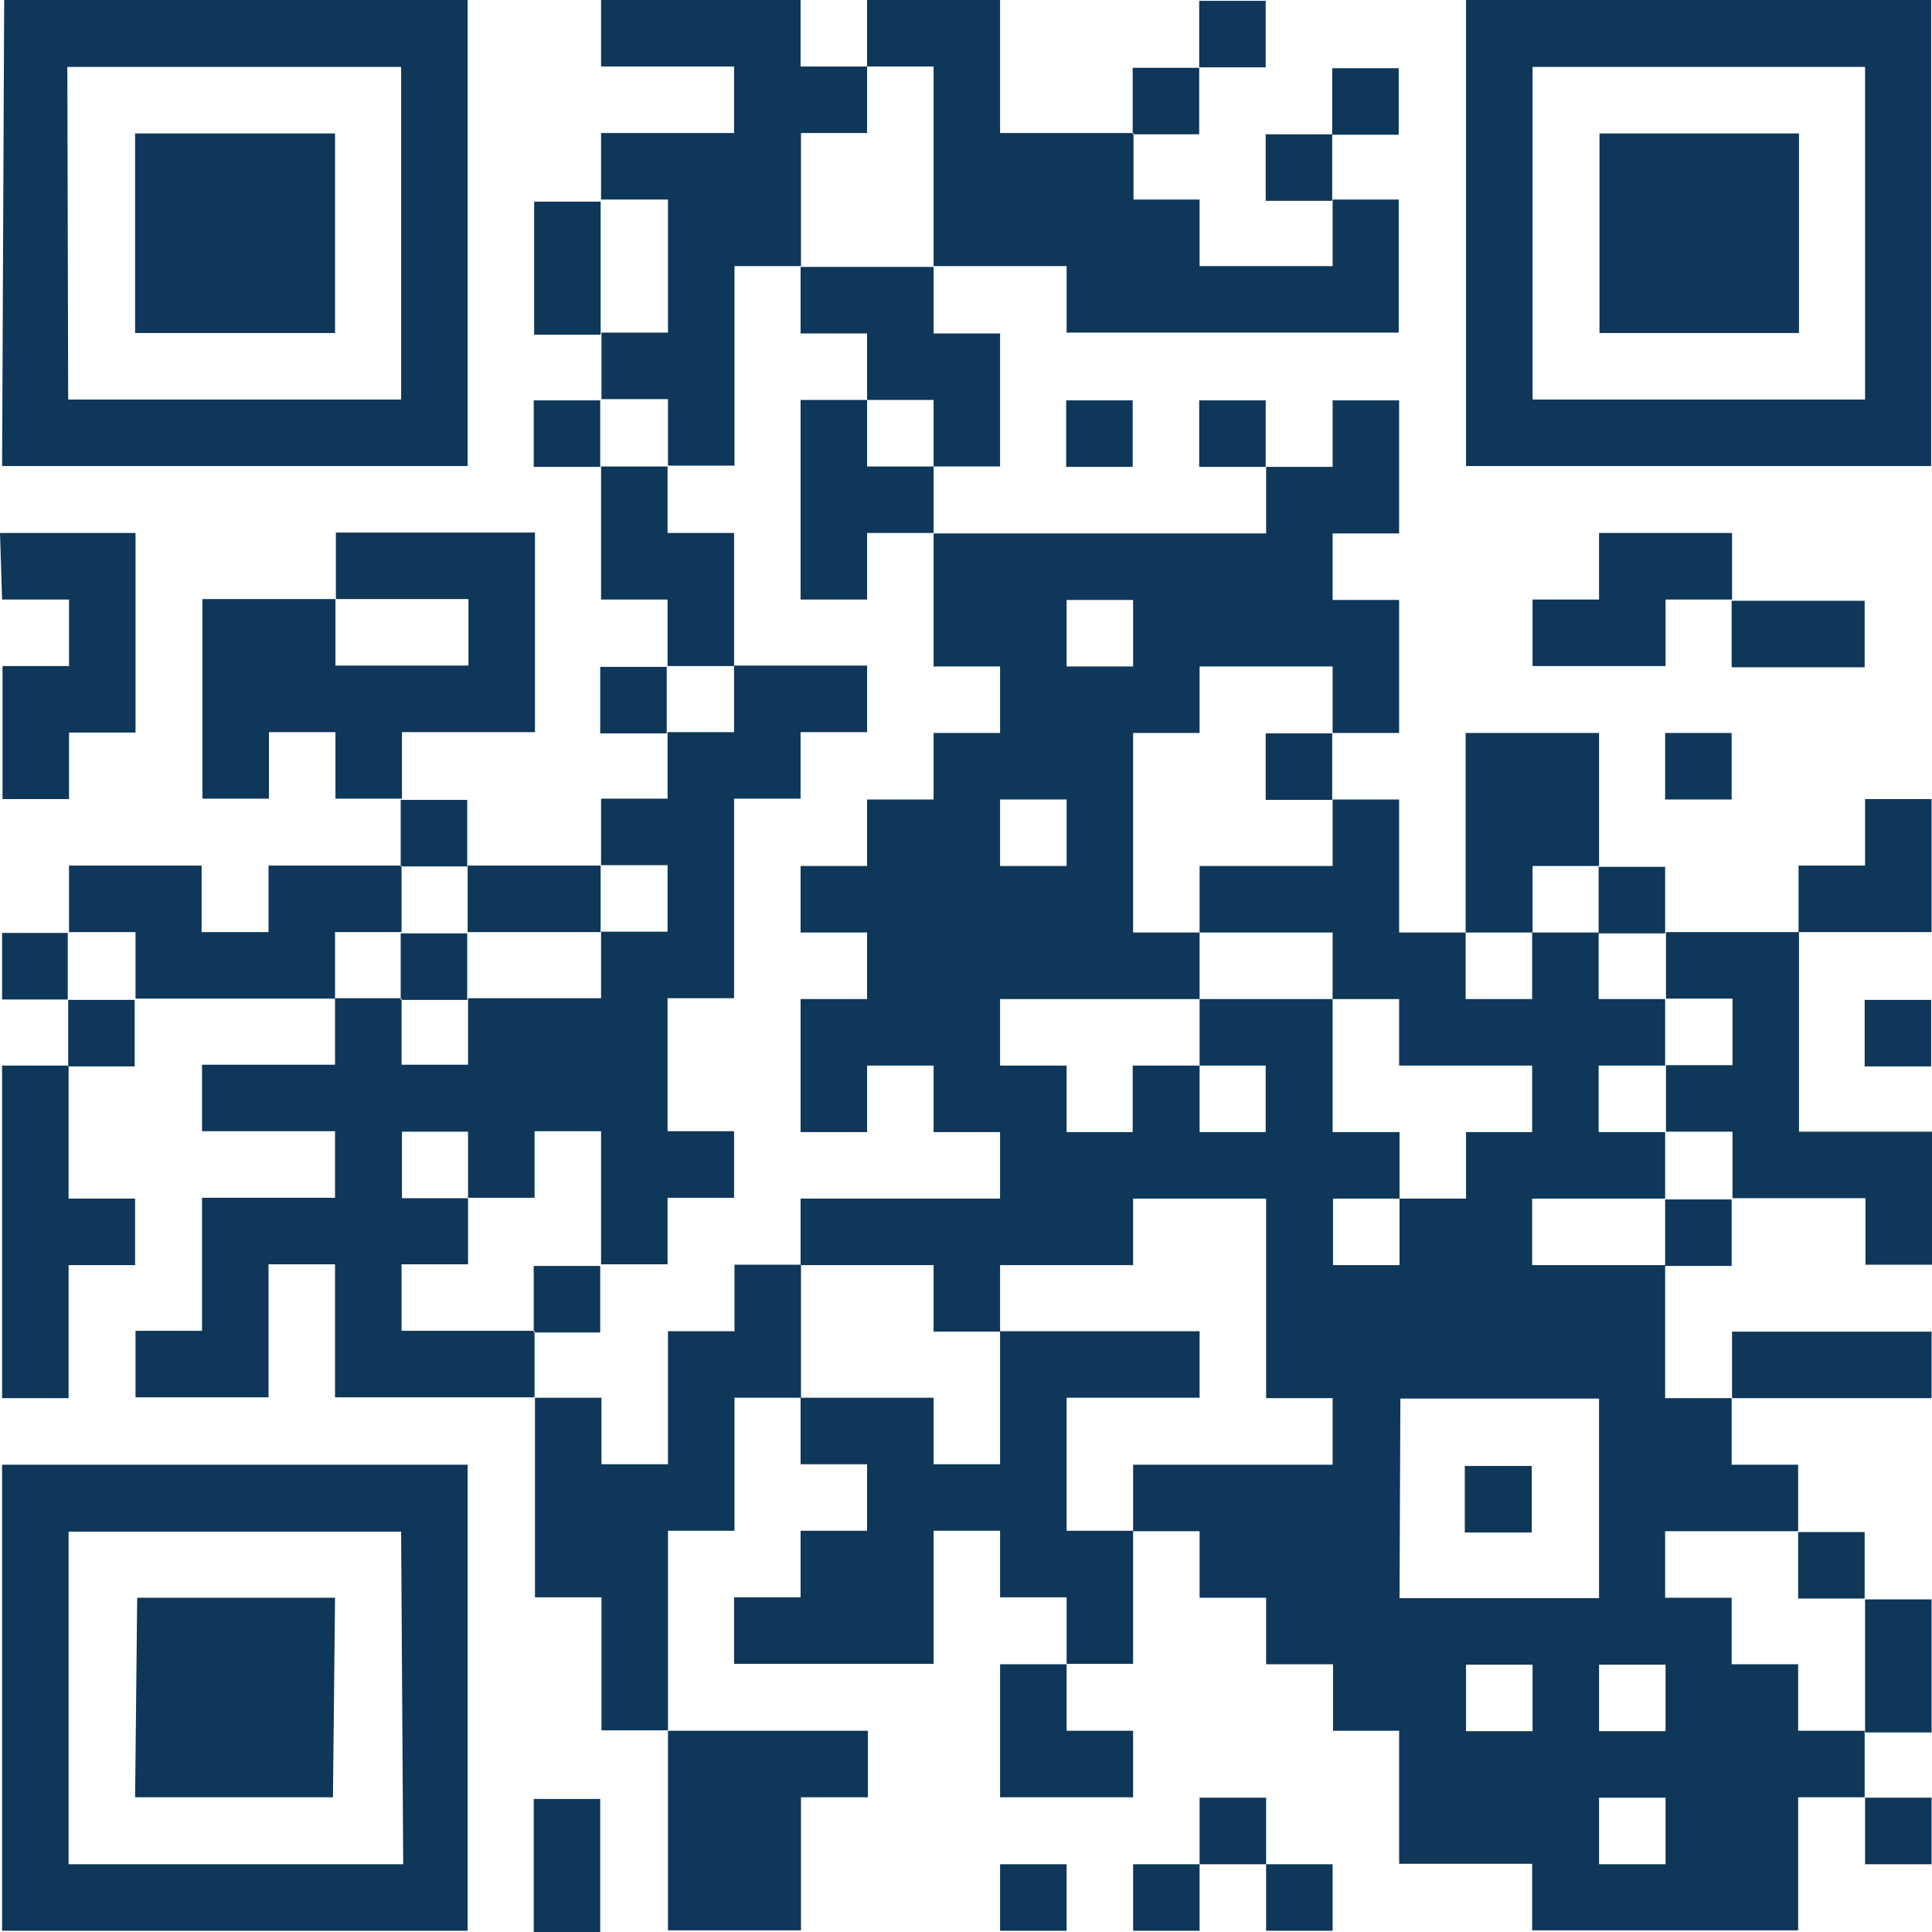 <svg width="156" height="156" viewBox="0 0 156 156" fill="none" xmlns="http://www.w3.org/2000/svg">
<path fill-rule="evenodd" clip-rule="evenodd" d="M102.233 150.528V155.899H107.603V150.528H102.233ZM96.862 150.528H91.493V155.899H96.862V150.528ZM80.752 155.899H86.123V150.528H80.752V155.899ZM150.596 145.156V150.528H155.966V145.156H150.596ZM96.862 150.528H102.233V145.156H96.862V150.528ZM134.452 64.555H139.822V59.184H134.452V64.555ZM86.089 37.699H91.459V32.328H86.089V37.699ZM102.199 37.699V32.328H96.829V37.699H102.199ZM96.829 5.439H102.199V0.068H96.829V5.439ZM48.465 37.699V32.328H43.095V37.699H48.465ZM91.459 10.844H96.829V5.473H91.459V10.844ZM150.562 129.077V123.706H145.192V129.077H150.562ZM43.095 107.592H48.465V102.221H43.095V107.592ZM53.835 59.218V53.847H48.465V59.218H53.835ZM107.569 64.589V59.218H102.199V64.589H107.569ZM5.471 80.703V75.331H0.169V80.703H5.539H5.471ZM107.569 16.215V10.844H102.199V16.215H107.569ZM32.355 69.96H37.725V64.589H32.355V69.96ZM134.452 102.221H139.822V96.85H134.452V102.221ZM129.083 75.365H134.452V69.994H129.083V75.365ZM5.505 86.107H10.875V80.736H5.505V86.107ZM32.355 80.736H37.725V75.365H32.355V80.736ZM150.562 86.107H155.932V80.736H150.562V86.107ZM107.569 10.877H112.939V5.506H107.569V10.877ZM118.309 123.739H123.679V118.368H118.275V123.739H118.309ZM43.095 156H48.465V145.258H43.095V156ZM139.822 48.509V53.88H150.562V48.509H139.822ZM48.499 27.025V16.282H43.129V27.025H48.499ZM150.596 139.887H155.966V129.144H150.596V139.887ZM37.759 75.264H48.499V69.893H37.759V75.264ZM86.123 134.38H80.752V145.123H91.493V139.751H86.123V134.38ZM139.856 112.896H155.966V107.524H139.856V112.896ZM145.226 75.264H155.966V64.521H150.596V69.893H145.226V75.264ZM139.856 48.408V43.037H129.116V48.408H123.746V53.779H134.486V48.408H139.856ZM53.903 53.779H59.273V43.037H53.903V37.666H48.533V48.408H53.903V53.779ZM75.383 43.037V37.666H70.013V32.294H64.643V48.408H70.013V43.037H75.383ZM70.013 32.294H75.383V37.666H80.752V26.923H75.383V21.552H64.643V26.923H70.013V32.294ZM118.376 75.297H123.746V69.926H129.116V59.184H118.343V75.297H118.376ZM5.573 86.04H0.169V112.896H5.539V102.153H10.909V96.782H5.539V86.04H5.573ZM0.203 48.408H5.573V53.779H0.203V64.521H5.573V59.15H10.943V43.037H0L0.169 48.408H0.203ZM5.573 75.264H10.943V80.635H27.053V75.264H32.423V69.893H21.683V75.264H16.279V69.893H5.573V75.264ZM53.936 139.751V155.865H64.676V145.123H70.08V139.751H53.97H53.936ZM10.943 145.123H26.884L27.053 129.009H11.078L10.909 145.123H10.943ZM134.52 80.635H139.89V86.006H134.52V91.377H139.89V96.748H150.63V102.12H156V91.377H145.26V75.264H134.52V80.635ZM129.15 26.89H145.26V10.776H129.15V26.89ZM10.943 26.89H27.053V10.776H10.909V26.89H10.943ZM43.196 112.862V128.975H48.566V139.718H53.936V123.604H59.306V112.862H64.676V102.12H59.306V107.491H53.936V118.233H48.566V112.862H43.196ZM48.566 16.113H53.936V26.856H48.566V32.227H53.936V37.598H59.306V21.485H64.676V10.742H70.013V5.371H64.643V0H48.533V5.371H59.273V10.742H48.533V16.113H48.566ZM27.086 48.374V53.745H37.826V48.374H27.086ZM27.086 48.374H16.346V64.488H21.716V59.117H27.086V64.488H32.456V59.117H43.196V43.003H27.12V48.374H27.086ZM70.013 5.371H75.383V21.485H86.123V26.856H112.939V16.113H107.603V21.485H96.862V16.113H91.526V10.742H80.752V0H70.013V5.371ZM64.643 112.862V118.233H70.013V123.604H64.643V128.975H59.273V134.346H75.383V123.604H80.752V128.975H86.123V134.346H91.493V123.604H86.123V112.862H96.862V107.491H80.752V118.233H75.383V112.862H64.643ZM37.793 96.748V91.377H32.456V96.748H37.793ZM53.903 59.117V64.488H48.533V69.859H53.903V75.23H48.533V80.601H37.793V85.972H32.423V80.601H27.053V85.972H16.313V91.343H27.053V96.715H16.313V107.457H10.943V112.828H21.683V102.086H27.053V112.828H43.163V107.457H32.423V102.086H37.793V96.715H43.163V91.343H48.533V102.086H53.903V96.715H59.273V91.343H53.903V80.601H59.273V64.488H64.643V59.117H70.013V53.745H59.273V59.117H53.903ZM5.539 32.261H32.389V5.405H5.438L5.505 32.261H5.539ZM0.169 37.632H37.759V0H0.338L0.169 37.632ZM123.746 32.261H150.596V5.405H123.746V32.261ZM118.376 37.632H155.932V0H118.376V37.632ZM5.539 150.528H32.558L32.389 123.672H5.539V150.528ZM0.169 155.899H37.759V118.267H0.169V155.899ZM129.116 150.528H134.486V145.156H129.116V150.528ZM129.116 139.785H134.486V134.414H129.116V139.785ZM118.376 139.785H123.746V134.414H118.376V139.785ZM113.006 129.043H129.116V112.929H113.074L113.006 129.043ZM113.006 96.782H107.636V102.153H113.006V96.782ZM113.006 96.782H118.376V91.411H123.713V86.04H112.973V80.669H107.603V91.411H113.006V96.782ZM96.862 86.04V91.411H102.199V86.04H96.862ZM96.862 80.669H107.603V75.297H96.862V80.669ZM96.862 86.04V80.669H80.752V86.04H86.123V91.411H91.459V86.04H96.862ZM80.752 69.926H86.123V64.555H80.752V69.926ZM86.123 53.813H91.493V48.442H86.123V53.813ZM102.233 37.699V43.071H75.383V53.813H80.752V59.184H75.383V64.555H70.013V69.926H64.643V75.297H70.013V80.669H64.643V91.411H70.013V86.04H75.383V91.411H80.752V96.782H64.643V102.153H75.383V107.524H80.752V102.153H91.493V96.782H102.233V112.896H107.603V118.267H91.493V123.638H96.862V129.009H102.233V134.38H107.636V139.751H112.973V150.494H123.713V155.865H145.192V145.123H150.562V139.751H145.192V134.38H139.822V129.009H134.452V123.638H145.192V118.267H139.822V112.896H134.452V102.153H123.713V96.782H134.452V91.411H129.083V86.04H134.452V80.669H129.083V75.297H123.713V80.669H118.343V75.297H112.973V64.555H107.603V69.926H96.862V75.297H91.493V59.184H96.862V53.813H107.603V59.184H112.973V48.442H107.603V43.071H112.973V32.328H107.603V37.699H102.233Z" fill="#0E3759"/>
</svg>
